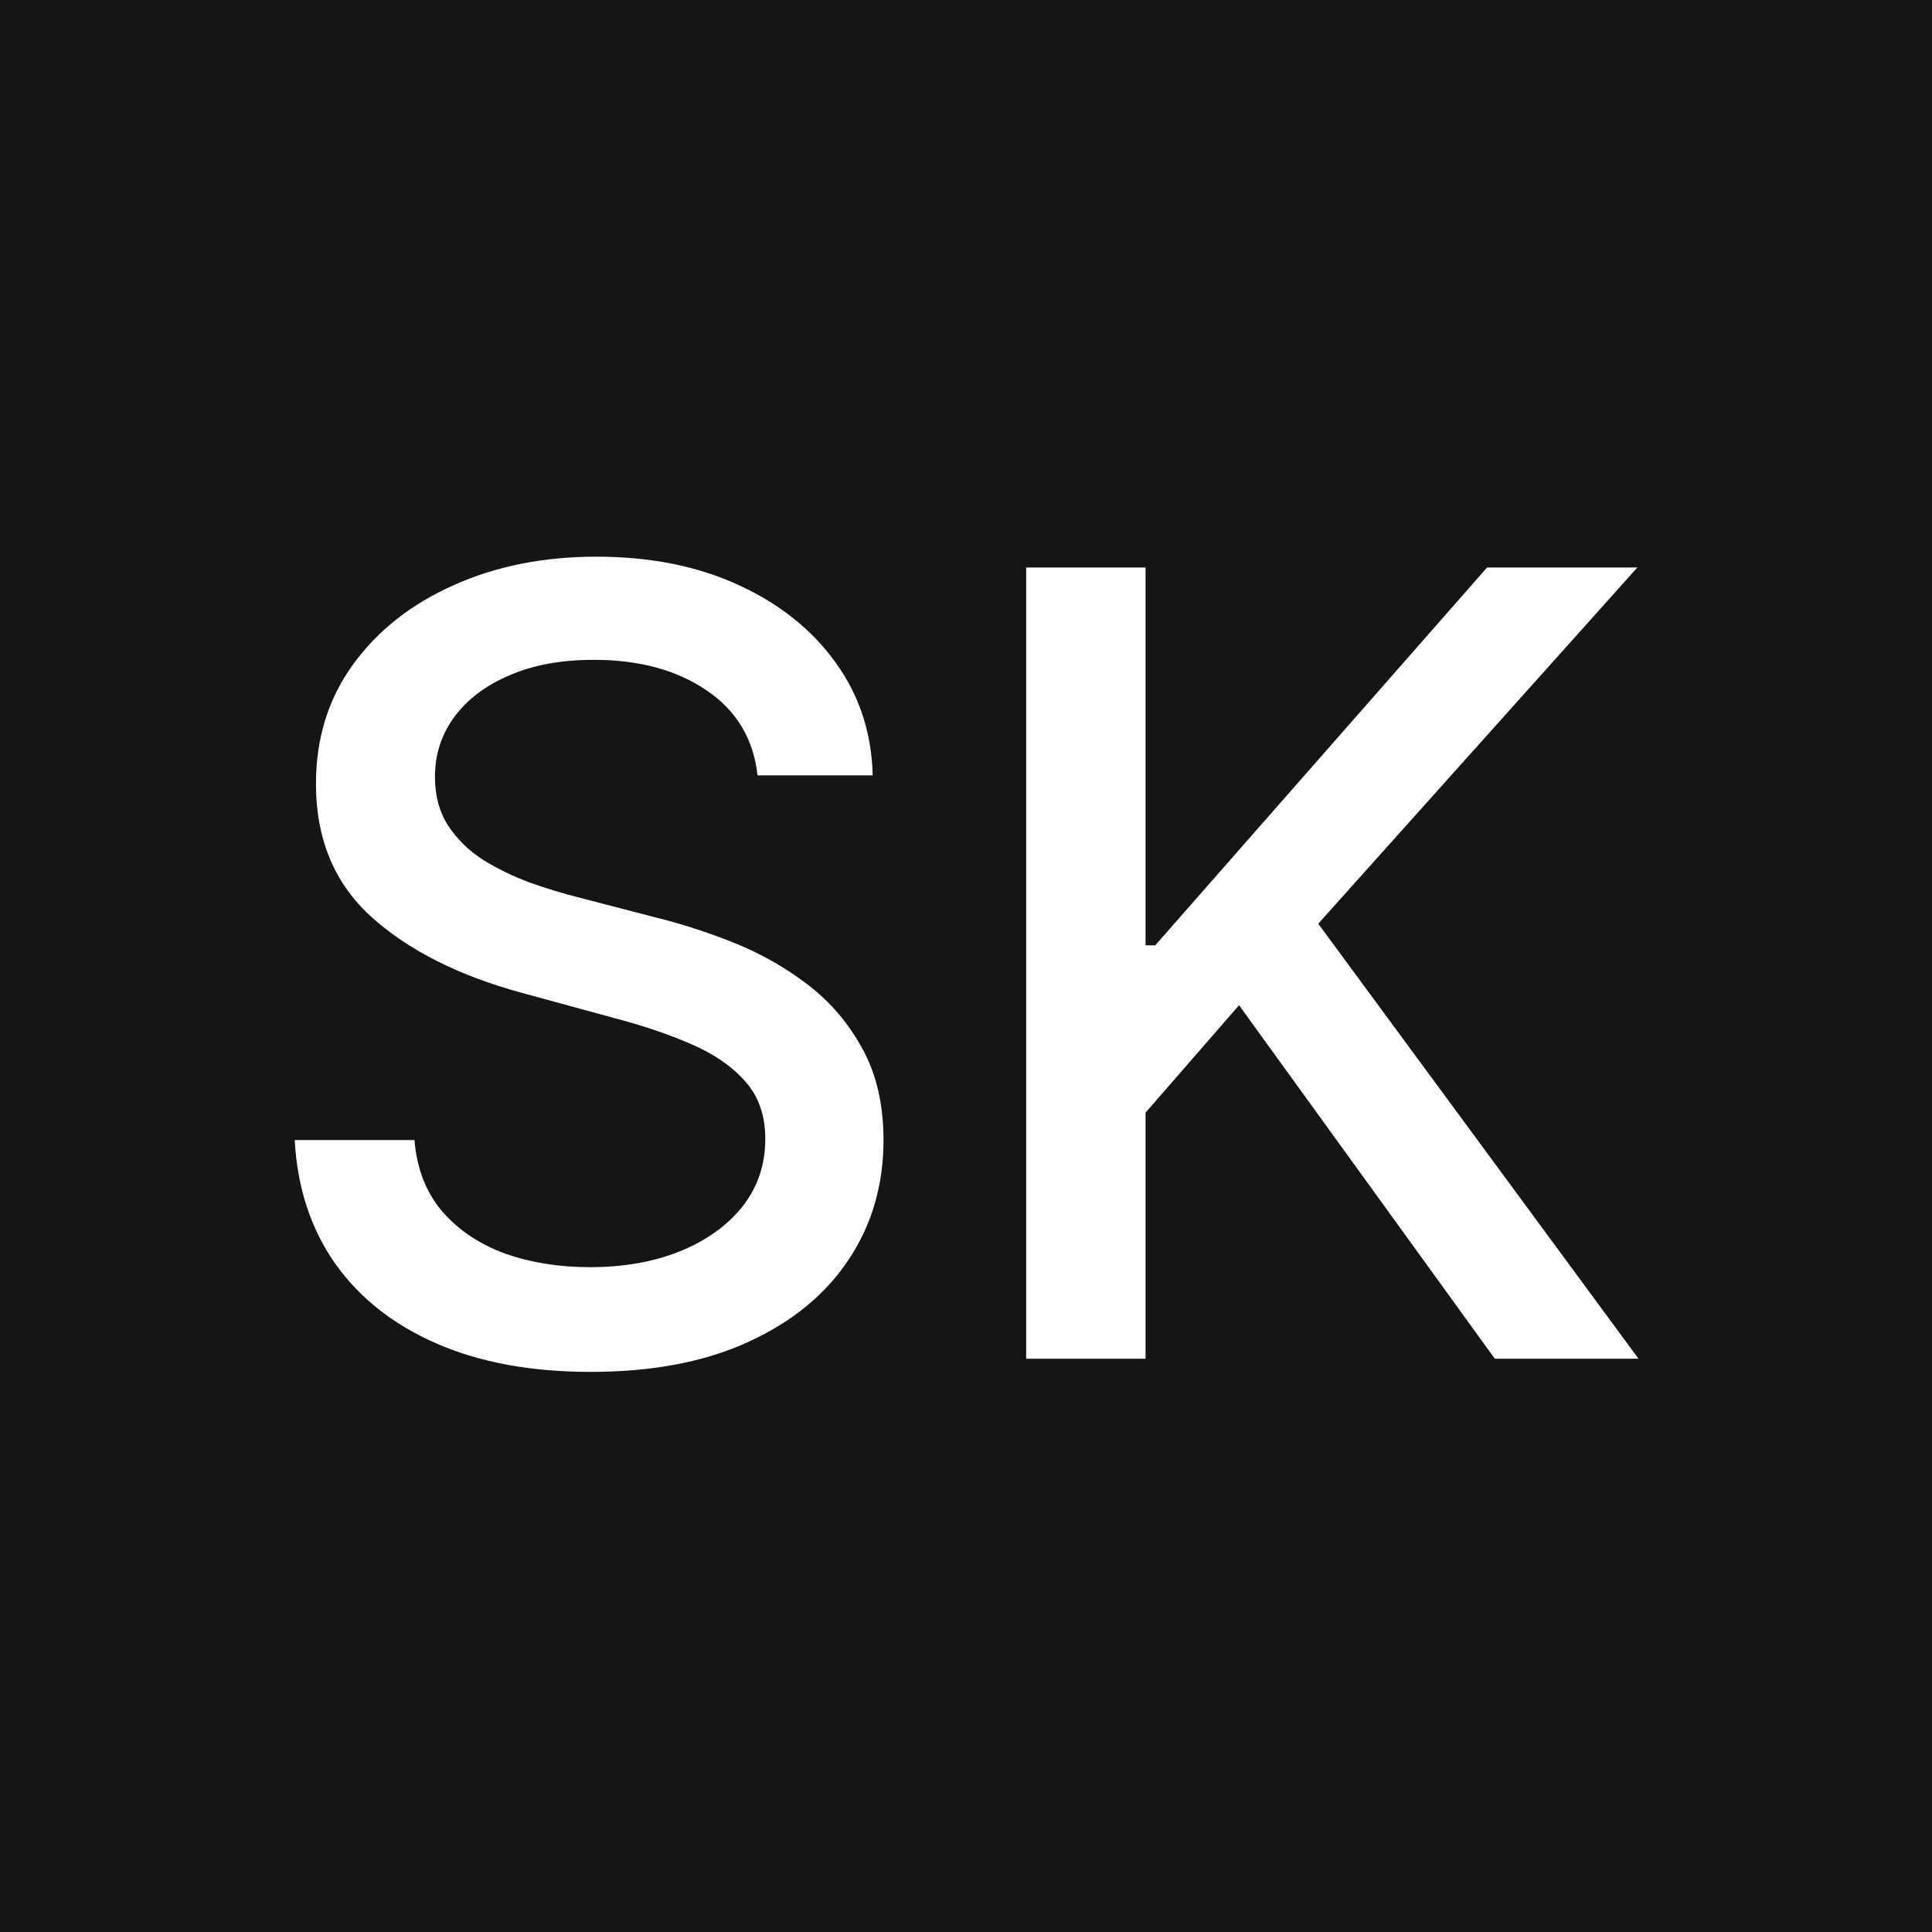 <?xml version="1.0" encoding="UTF-8"?> <svg xmlns="http://www.w3.org/2000/svg" width="180" height="180" viewBox="0 0 180 180" fill="none"><rect width="180" height="180" fill="#151515"></rect><path d="M95.606 126.591V52.872H106.728V88.076H107.628L138.548 52.872H152.55L122.818 86.06L152.658 126.591H139.268L115.439 93.655L106.728 103.662V126.591H95.606Z" fill="white"></path><path d="M70.58 72.238C70.196 68.83 68.612 66.191 65.829 64.319C63.045 62.423 59.541 61.475 55.318 61.475C52.294 61.475 49.679 61.955 47.471 62.915C45.263 63.851 43.547 65.147 42.324 66.802C41.124 68.434 40.524 70.294 40.524 72.382C40.524 74.133 40.932 75.645 41.748 76.917C42.588 78.189 43.679 79.257 45.023 80.121C46.391 80.961 47.855 81.668 49.415 82.245C50.975 82.796 52.474 83.252 53.914 83.612L61.113 85.484C63.465 86.06 65.877 86.84 68.348 87.824C70.82 88.808 73.112 90.103 75.223 91.711C77.335 93.319 79.039 95.311 80.335 97.686C81.655 100.062 82.314 102.906 82.314 106.217C82.314 110.393 81.235 114.1 79.075 117.34C76.939 120.579 73.832 123.135 69.752 125.007C65.697 126.879 60.789 127.815 55.03 127.815C49.511 127.815 44.735 126.939 40.704 125.187C36.672 123.435 33.517 120.951 31.237 117.736C28.957 114.496 27.698 110.657 27.458 106.217H38.616C38.832 108.881 39.696 111.101 41.208 112.876C42.744 114.628 44.699 115.936 47.075 116.8C49.475 117.64 52.102 118.06 54.958 118.06C58.102 118.06 60.897 117.568 63.345 116.584C65.817 115.576 67.76 114.184 69.176 112.409C70.592 110.609 71.3 108.509 71.3 106.109C71.3 103.926 70.676 102.138 69.428 100.746C68.204 99.354 66.537 98.202 64.425 97.29C62.337 96.379 59.973 95.575 57.334 94.879L48.623 92.503C42.72 90.895 38.04 88.532 34.585 85.412C31.153 82.293 29.437 78.165 29.437 73.03C29.437 68.782 30.589 65.075 32.893 61.907C35.197 58.739 38.316 56.28 42.252 54.528C46.187 52.752 50.627 51.864 55.57 51.864C60.561 51.864 64.965 52.74 68.78 54.492C72.62 56.244 75.643 58.656 77.851 61.727C80.059 64.775 81.211 68.278 81.307 72.238H70.58Z" fill="white"></path></svg> 
